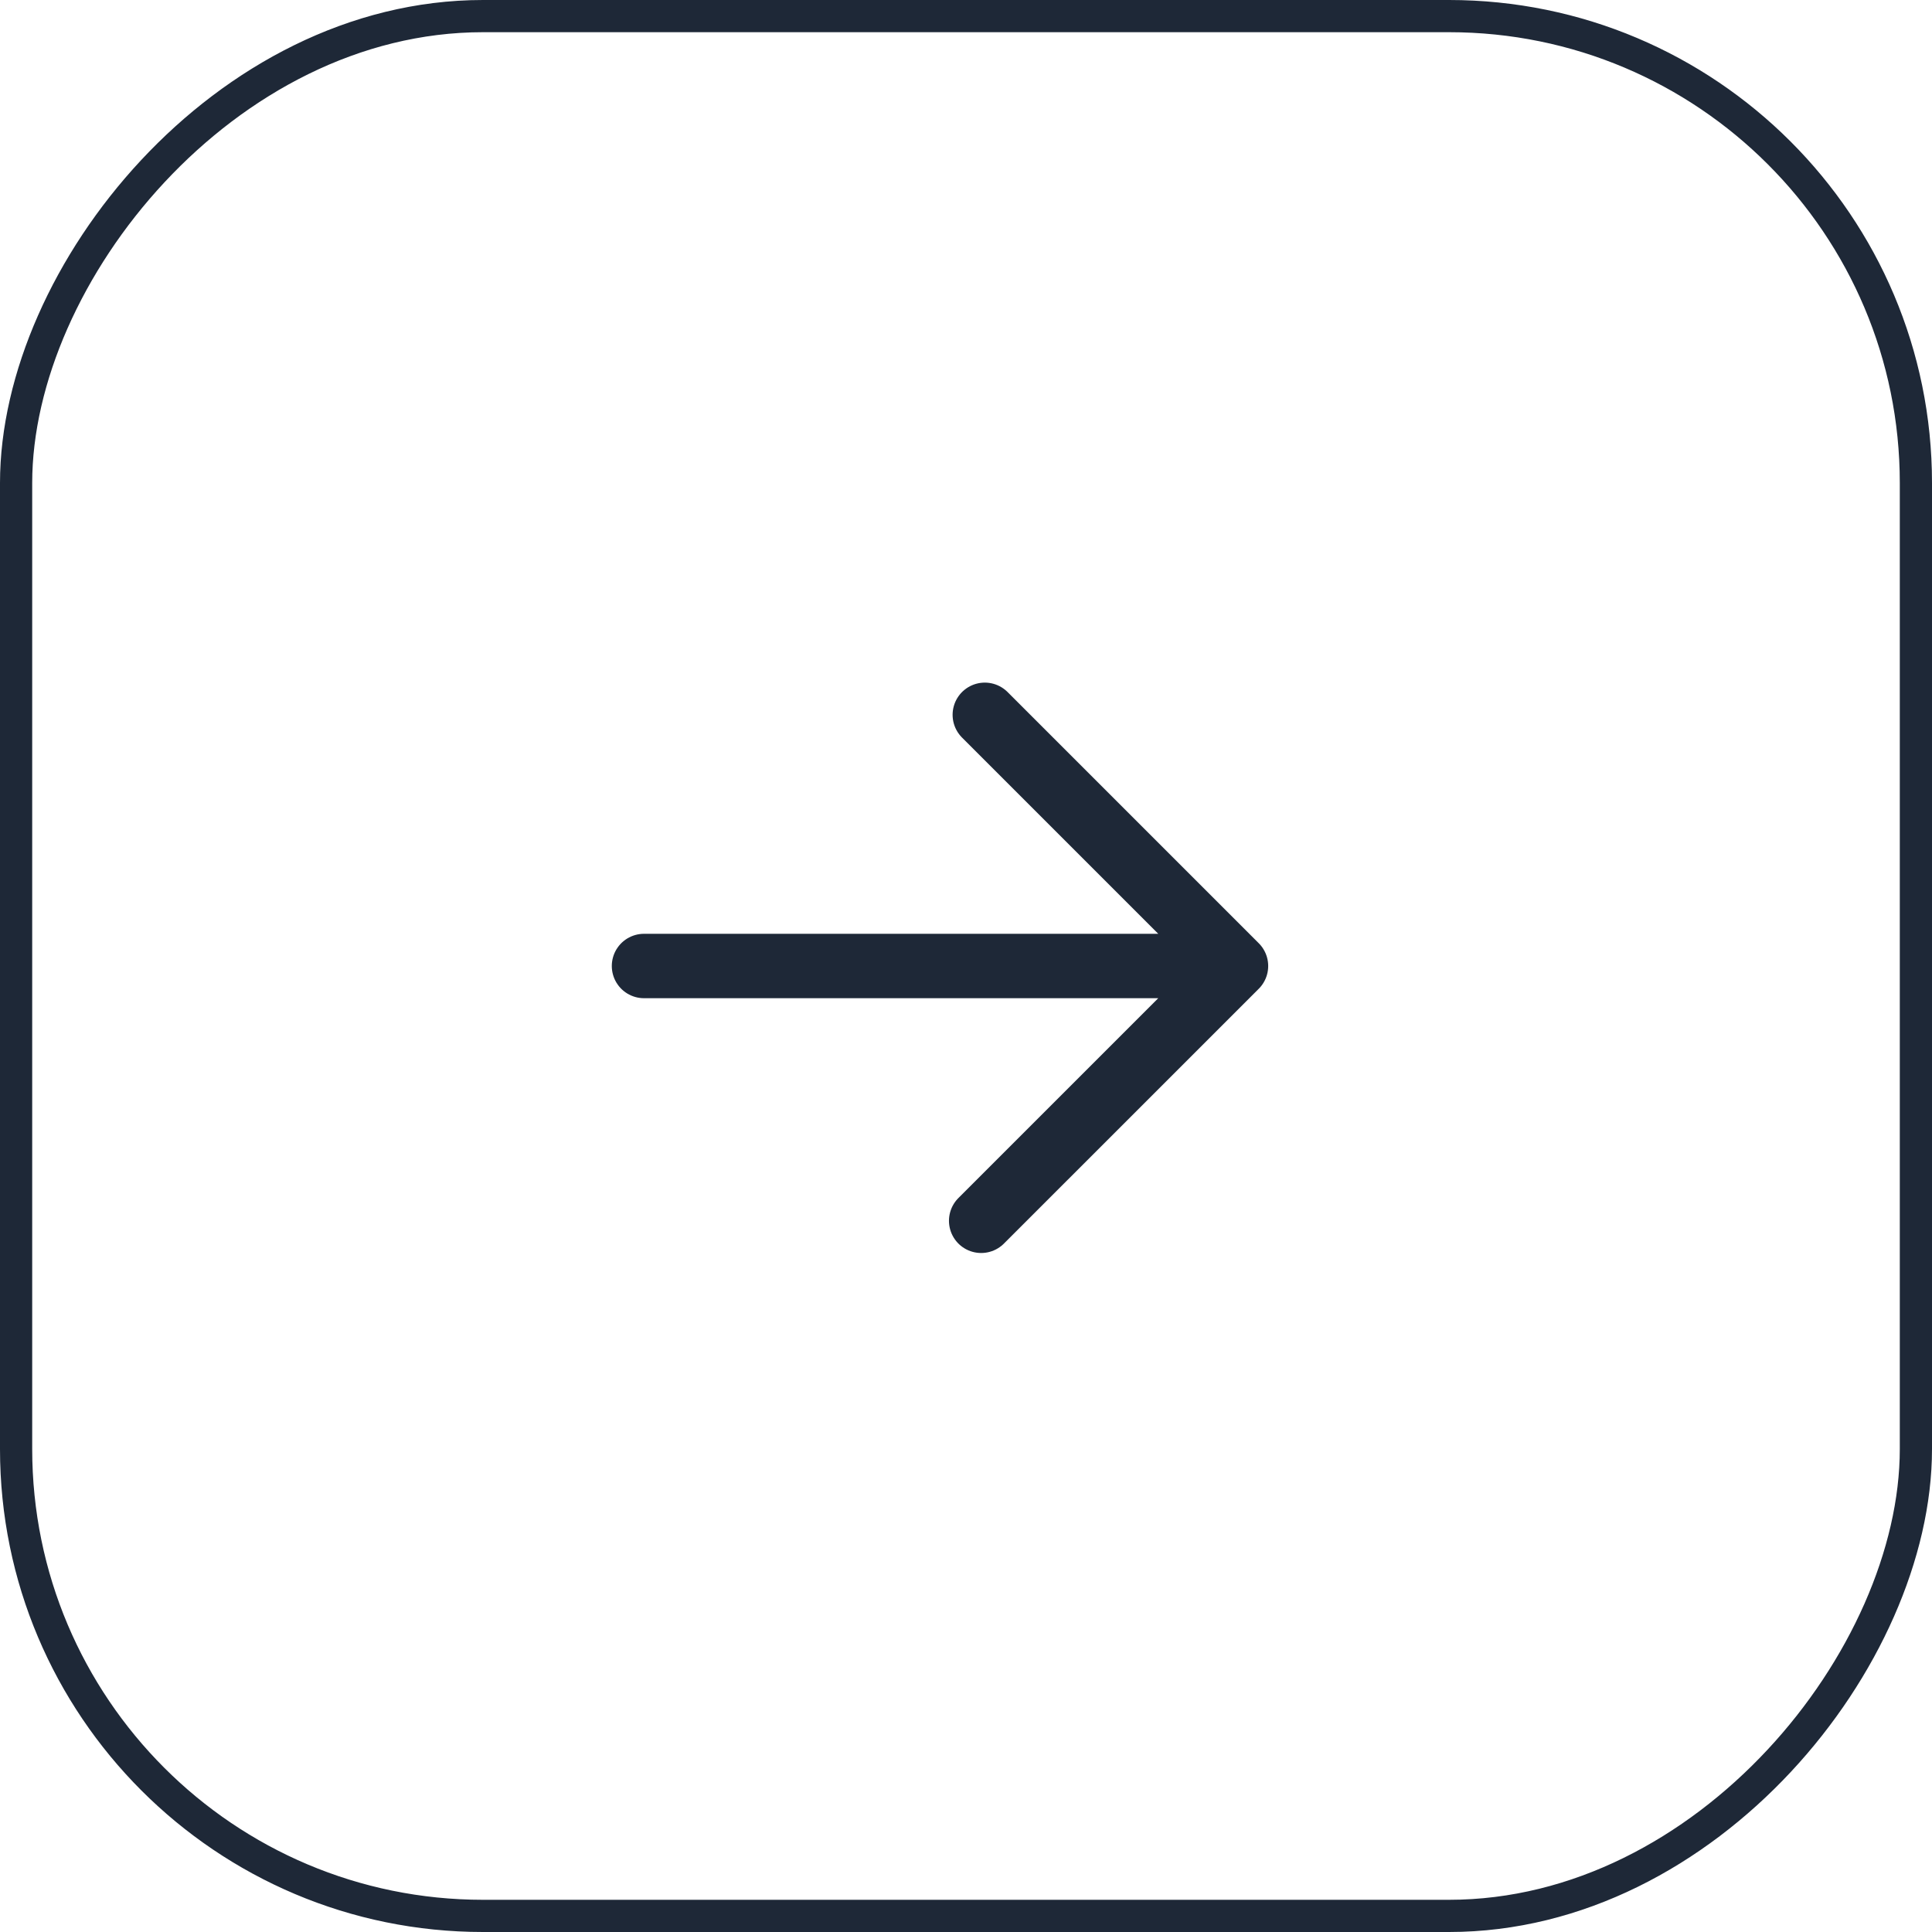 <?xml version="1.0" encoding="UTF-8"?> <svg xmlns="http://www.w3.org/2000/svg" width="60" height="60" viewBox="0 0 60 60" fill="none"><rect x="-0.5" y="0.5" width="59" height="59" rx="14.5" transform="matrix(-1 0 0 1 59 0)" stroke="#1E2837"></rect><path d="M30.471 37.913L38.385 30M38.385 30L30.584 22.199M38.385 30L20 30" stroke="#1E2837" stroke-width="2" stroke-linecap="round" stroke-linejoin="round"></path></svg> 